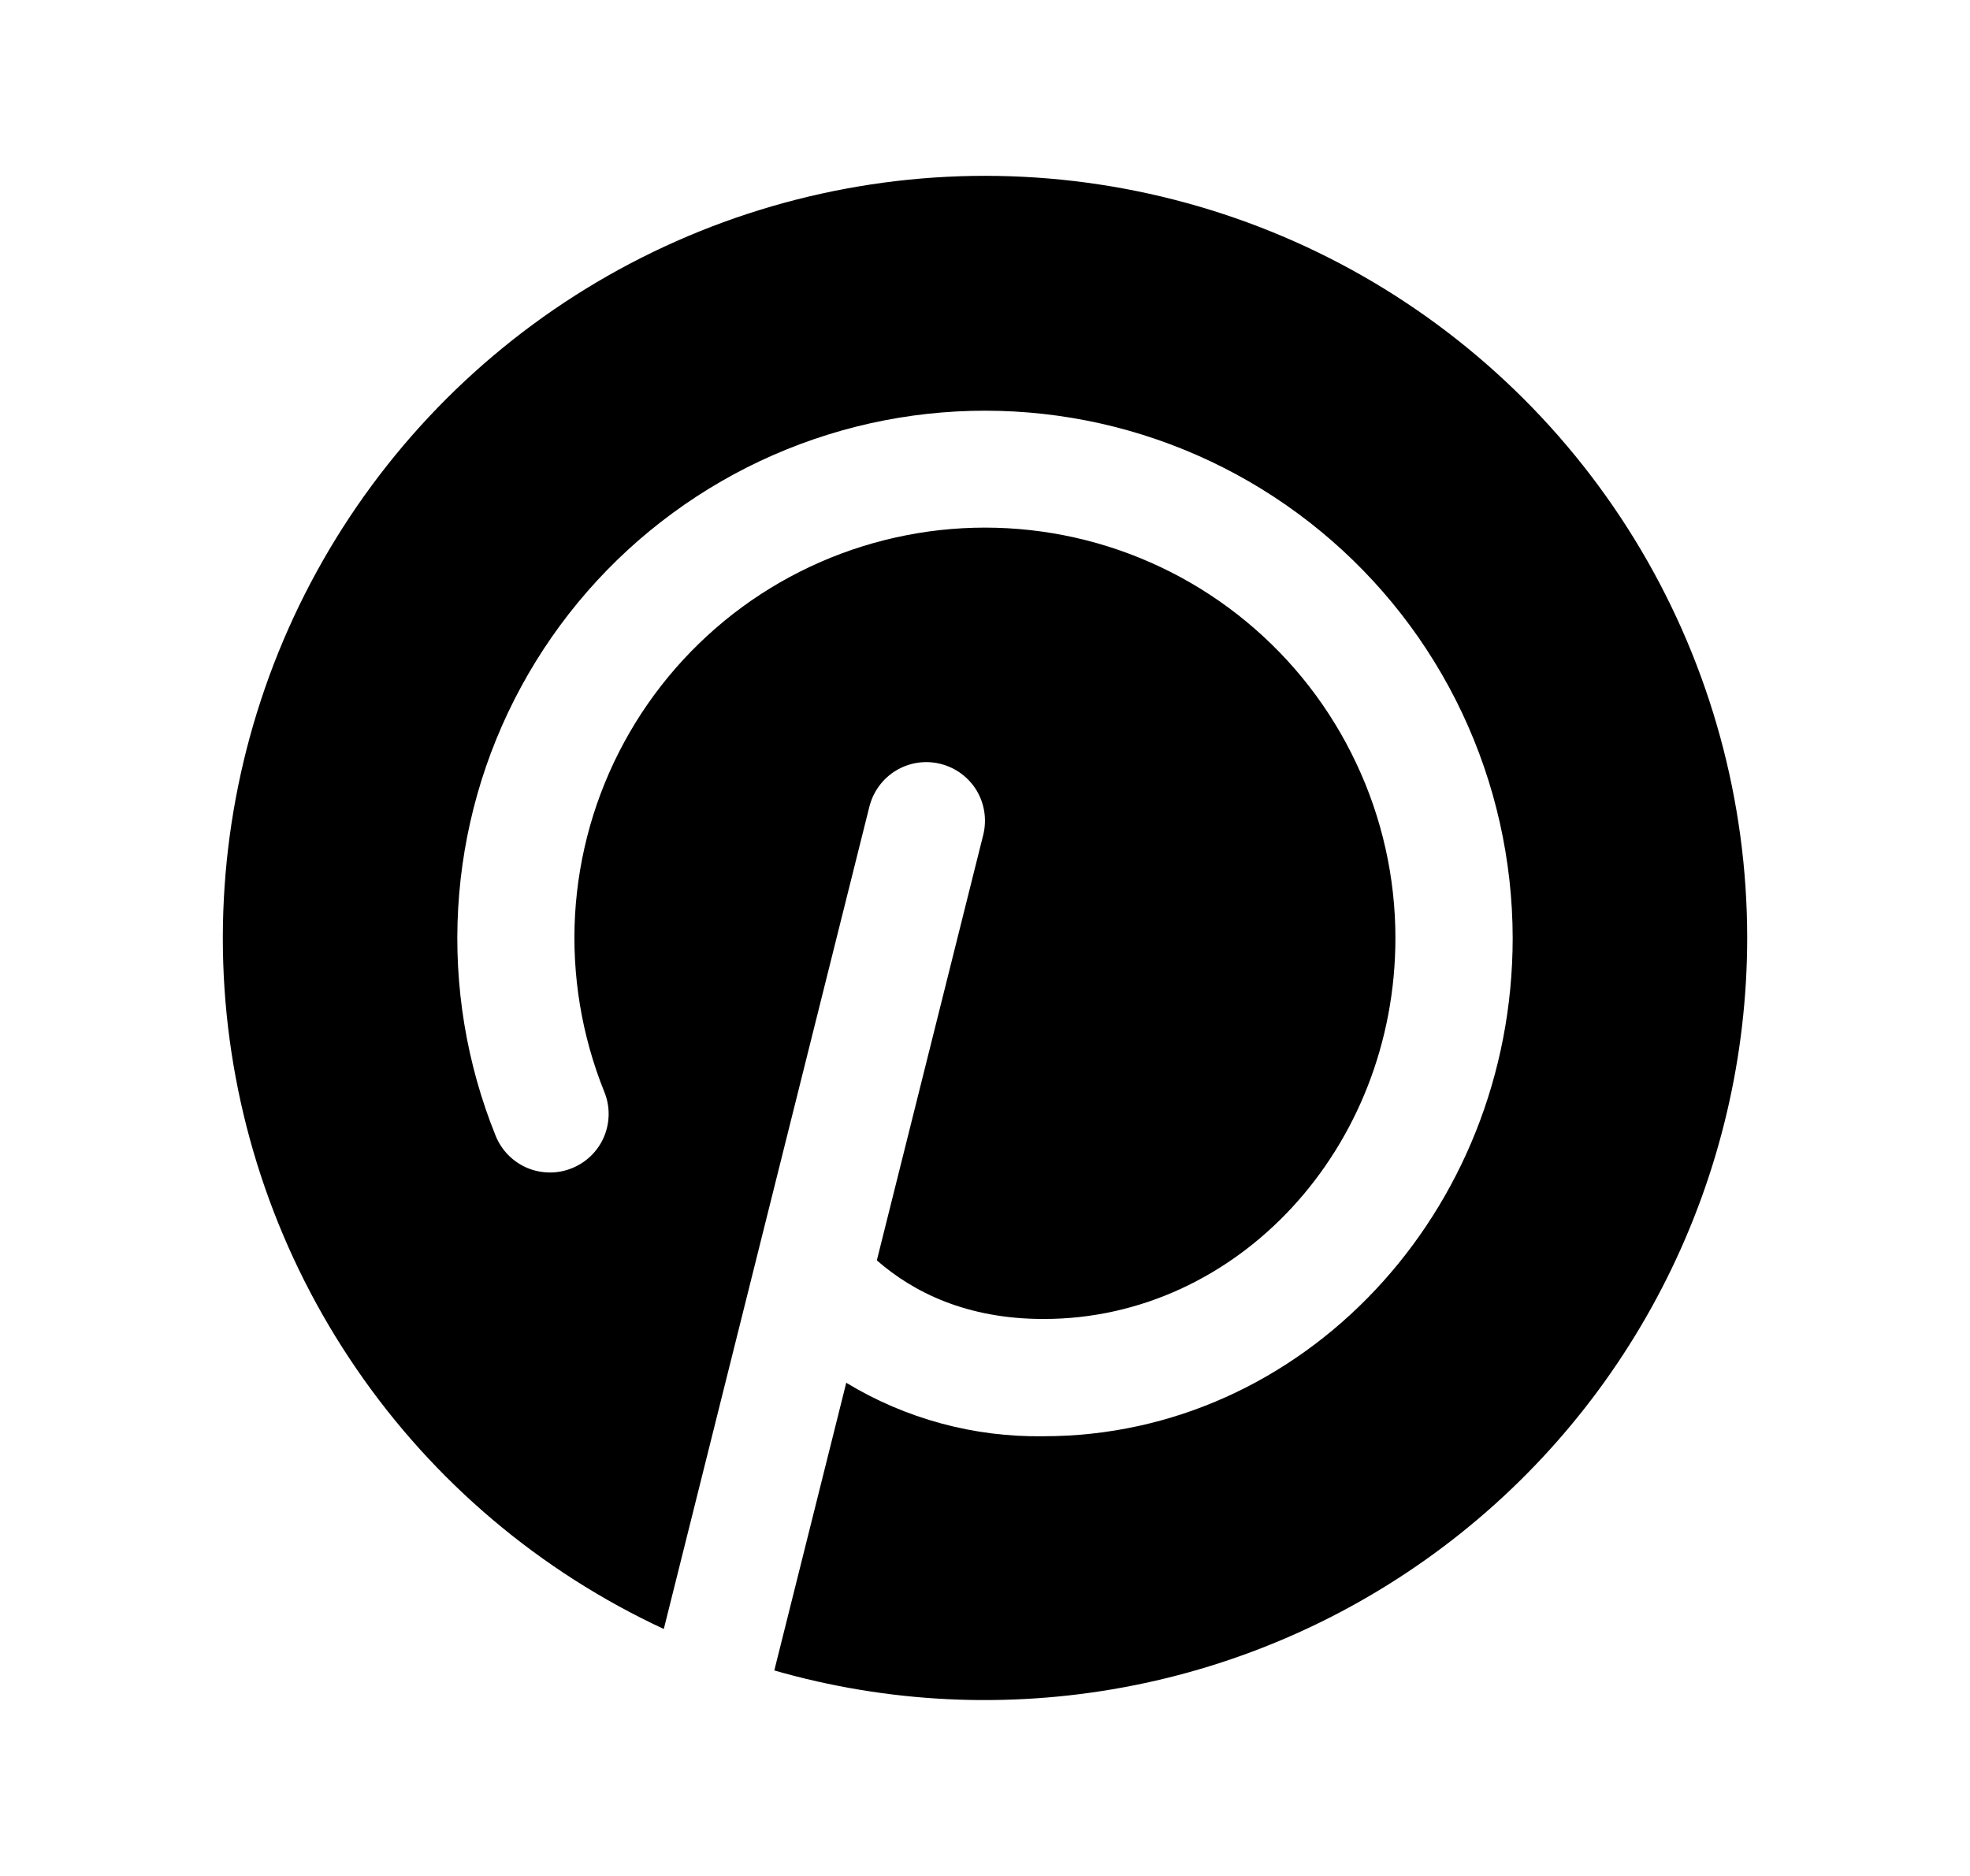 <svg width="21" height="20" viewBox="0 0 21 20" fill="none" xmlns="http://www.w3.org/2000/svg">
<path d="M18.625 10C18.624 11.259 18.332 12.5 17.77 13.626C17.208 14.753 16.392 15.733 15.386 16.49C14.381 17.247 13.213 17.761 11.976 17.989C10.738 18.218 9.464 18.157 8.254 17.809L9.021 14.742C9.654 15.126 10.384 15.324 11.125 15.312C13.882 15.312 16.125 12.929 16.125 10C16.124 9.171 15.94 8.351 15.586 7.601C15.232 6.851 14.716 6.189 14.076 5.662C13.435 5.134 12.687 4.755 11.883 4.551C11.079 4.347 10.239 4.324 9.425 4.482C8.611 4.641 7.842 4.977 7.173 5.468C6.504 5.958 5.952 6.591 5.556 7.32C5.16 8.049 4.931 8.856 4.884 9.684C4.837 10.512 4.973 11.341 5.284 12.11C5.346 12.263 5.467 12.386 5.619 12.451C5.772 12.515 5.944 12.517 6.098 12.454C6.251 12.392 6.374 12.272 6.439 12.119C6.503 11.966 6.505 11.794 6.442 11.641C6.201 11.042 6.094 10.398 6.13 9.753C6.167 9.109 6.345 8.481 6.653 7.914C6.961 7.346 7.391 6.854 7.911 6.472C8.431 6.091 9.03 5.829 9.663 5.706C10.297 5.582 10.95 5.601 11.575 5.759C12.201 5.918 12.784 6.213 13.282 6.624C13.78 7.034 14.181 7.55 14.456 8.134C14.732 8.717 14.875 9.355 14.875 10C14.875 12.24 13.192 14.062 11.125 14.062C10.305 14.062 9.736 13.777 9.347 13.437L10.481 8.902C10.521 8.741 10.496 8.571 10.411 8.428C10.325 8.286 10.187 8.184 10.026 8.144C9.865 8.103 9.695 8.129 9.553 8.214C9.411 8.299 9.309 8.438 9.268 8.598L7.076 17.367C5.755 16.753 4.623 15.796 3.8 14.594C2.976 13.393 2.49 11.992 2.393 10.539C2.297 9.085 2.593 7.632 3.25 6.333C3.908 5.033 4.902 3.934 6.131 3.15C7.359 2.367 8.775 1.928 10.231 1.879C11.687 1.831 13.129 2.175 14.406 2.875C15.683 3.576 16.749 4.607 17.491 5.86C18.233 7.113 18.625 8.543 18.625 10Z" fill="black"/>
</svg>